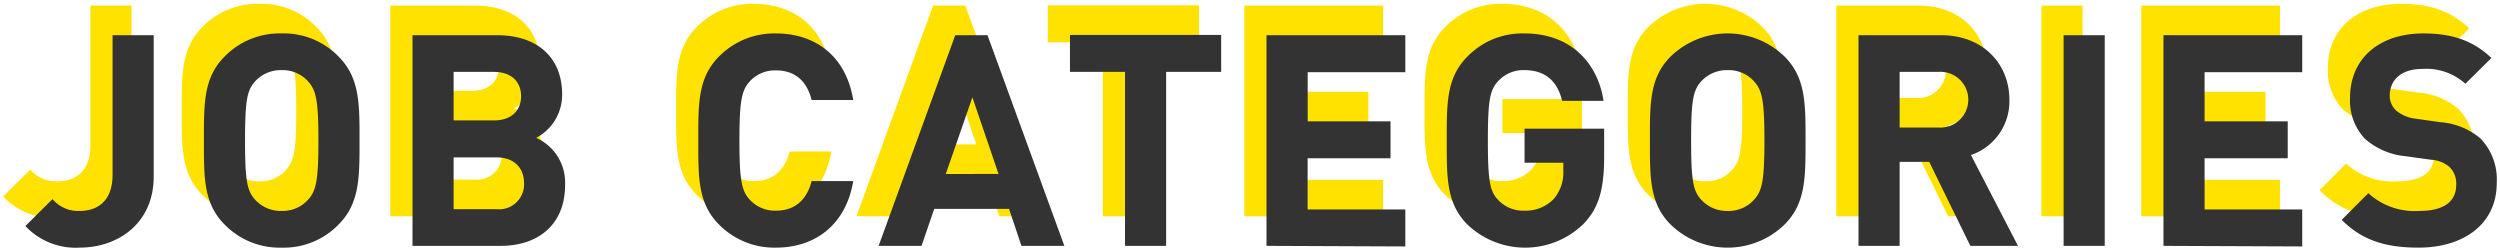 <svg xmlns="http://www.w3.org/2000/svg" width="338" height="34" viewBox="0 0 338 34"><defs><style>.cls-1{fill:#ffe200;}.cls-2{fill:#333;}.cls-3{fill:none;}</style></defs><g id="レイヤー_2" data-name="レイヤー 2"><g id="内容"><path class="cls-1" d="M7.74,29.48A9.33,9.33,0,0,1,.43,26.56L4.1,22.92a4.54,4.54,0,0,0,3.64,1.6c2.72,0,4.48-1.6,4.48-4.88V.76h5.56V19.88C17.78,26.16,13,29.48,7.74,29.48Z"/><path class="cls-1" d="M42.77,26.36a10.3,10.3,0,0,1-7.68,3.12,10.39,10.39,0,0,1-7.72-3.12c-2.88-2.88-2.8-6.44-2.8-11.36s-.08-8.48,2.8-11.36A10.39,10.39,0,0,1,35.09.52a10.3,10.3,0,0,1,7.68,3.12c2.88,2.88,2.84,6.44,2.84,11.36S45.65,23.48,42.77,26.36ZM38.65,7a4.62,4.62,0,0,0-3.56-1.52A4.71,4.71,0,0,0,31.49,7c-1.08,1.2-1.36,2.52-1.36,8s.28,6.8,1.36,8a4.71,4.71,0,0,0,3.6,1.52A4.62,4.62,0,0,0,38.65,23c1.08-1.2,1.4-2.52,1.4-8S39.73,8.2,38.65,7Z"/><path class="cls-1" d="M64.69,29.24H52.77V.76H64.21c5.56,0,8.79,3.12,8.79,8a6.58,6.58,0,0,1-3.51,5.88A6.61,6.61,0,0,1,73.4,21C73.4,26.36,69.77,29.24,64.69,29.24ZM63.77,5.72H58.33v6.56h5.44c2.36,0,3.68-1.32,3.68-3.28S66.13,5.72,63.77,5.72Zm.36,11.56h-5.8v7h5.8a3.37,3.37,0,0,0,3.72-3.52C67.85,18.84,66.65,17.28,64.13,17.28Z"/><path class="cls-1" d="M101.89,29.48a10.49,10.49,0,0,1-7.68-3.12c-2.88-2.88-2.8-6.44-2.8-11.36s-.08-8.48,2.8-11.36A10.49,10.49,0,0,1,101.89.52c5.31,0,9.47,3,10.47,9h-5.63c-.56-2.28-2-4-4.8-4A4.6,4.6,0,0,0,98.37,7C97.29,8.16,97,9.52,97,15s.32,6.84,1.4,8a4.6,4.6,0,0,0,3.56,1.48c2.8,0,4.24-1.76,4.8-4h5.63C111.36,26.44,107.17,29.48,101.89,29.48Z"/><path class="cls-1" d="M135.1,29.24l-1.68-5H123.31l-1.72,5h-5.8L126.15.76h4.36L140.9,29.24ZM128.47,9.16l-3.6,10.36H132Z"/><path class="cls-1" d="M154.66,5.72V29.24H149.1V5.72h-7.44v-5H162.1v5Z"/><path class="cls-1" d="M168.23,29.24V.76H187v5h-13.2V12.4H185v5H173.79v6.92H187v5Z"/><path class="cls-1" d="M211.12,26.24a11.3,11.3,0,0,1-15.72.12c-2.88-2.88-2.8-6.44-2.8-11.36s-.08-8.48,2.8-11.36A10.36,10.36,0,0,1,203.08.52c6.6,0,10,4.32,10.72,9.12h-5.6c-.64-2.68-2.28-4.16-5.12-4.16A4.62,4.62,0,0,0,199.52,7c-1.08,1.2-1.36,2.52-1.36,8s.28,6.84,1.36,8a4.6,4.6,0,0,0,3.56,1.48,5.23,5.23,0,0,0,4-1.6,5.48,5.48,0,0,0,1.28-3.8V18h-5.24V13.4h10.76v4.16C213.84,21.68,213.12,24.16,211.12,26.24Z"/><path class="cls-1" d="M238.27,26.36a11.06,11.06,0,0,1-15.4,0c-2.88-2.88-2.8-6.44-2.8-11.36s-.08-8.48,2.8-11.36a11.06,11.06,0,0,1,15.4,0c2.88,2.88,2.84,6.44,2.84,11.36S241.15,23.48,238.27,26.36ZM234.15,7a4.62,4.62,0,0,0-3.56-1.52A4.71,4.71,0,0,0,227,7c-1.08,1.2-1.36,2.52-1.36,8s.28,6.8,1.36,8a4.71,4.71,0,0,0,3.6,1.52A4.62,4.62,0,0,0,234.15,23c1.08-1.2,1.4-2.52,1.4-8S235.23,8.2,234.15,7Z"/><path class="cls-1" d="M263.39,29.24l-5.56-11.36h-4V29.24h-5.56V.76h11.16c5.8,0,9.24,4,9.24,8.72a7.67,7.67,0,0,1-5.2,7.48l6.36,12.28ZM259.07,5.72h-5.24v7.52h5.24a3.71,3.71,0,0,0,4-3.76A3.71,3.71,0,0,0,259.07,5.72Z"/><path class="cls-1" d="M276,29.24V.76h5.56V29.24Z"/><path class="cls-1" d="M289.5,29.24V.76h18.76v5h-13.2V12.4H306.3v5H295.06v6.92h13.2v5Z"/><path class="cls-1" d="M324,29.48c-4.32,0-7.6-.92-10.4-3.76l3.6-3.6a9.32,9.32,0,0,0,6.88,2.4c3.28,0,5-1.24,5-3.52a3.17,3.17,0,0,0-.88-2.4,4.21,4.21,0,0,0-2.51-1l-3.44-.48a9.66,9.66,0,0,1-5.52-2.36,7.53,7.53,0,0,1-2-5.6c0-5.08,3.76-8.64,9.92-8.64,3.92,0,6.75,1,9.19,3.32l-3.52,3.48a7.89,7.89,0,0,0-5.83-2c-3,0-4.4,1.64-4.4,3.6a2.75,2.75,0,0,0,.84,2,4.9,4.9,0,0,0,2.64,1.12l3.35.48a9.42,9.42,0,0,1,5.44,2.2,8,8,0,0,1,2.2,6C334.57,26.36,330,29.48,324,29.48Z"/><path class="cls-2" d="M10.74,33.48a9.33,9.33,0,0,1-7.31-2.92L7.1,26.92a4.54,4.54,0,0,0,3.64,1.6c2.72,0,4.48-1.6,4.48-4.88V4.76h5.56V23.88C20.78,30.16,16,33.48,10.74,33.48Z"/><path class="cls-2" d="M45.77,30.36a10.3,10.3,0,0,1-7.68,3.12,10.39,10.39,0,0,1-7.72-3.12c-2.88-2.88-2.8-6.44-2.8-11.36s-.08-8.48,2.8-11.36a10.39,10.39,0,0,1,7.72-3.12,10.3,10.3,0,0,1,7.68,3.12c2.88,2.88,2.84,6.44,2.84,11.36S48.65,27.48,45.77,30.36ZM41.65,11a4.62,4.62,0,0,0-3.56-1.52A4.71,4.71,0,0,0,34.49,11c-1.08,1.2-1.36,2.52-1.36,8s.28,6.8,1.36,8a4.71,4.71,0,0,0,3.6,1.52A4.62,4.62,0,0,0,41.65,27c1.08-1.2,1.4-2.52,1.4-8S42.73,12.2,41.65,11Z"/><path class="cls-2" d="M67.69,33.24H55.77V4.76H67.21c5.56,0,8.79,3.12,8.79,8a6.58,6.58,0,0,1-3.51,5.88A6.61,6.61,0,0,1,76.4,25C76.4,30.36,72.77,33.24,67.69,33.24ZM66.77,9.72H61.33v6.56h5.44c2.36,0,3.68-1.32,3.68-3.28S69.13,9.72,66.77,9.72Zm.36,11.56h-5.8v7h5.8a3.37,3.37,0,0,0,3.72-3.52C70.85,22.84,69.65,21.28,67.13,21.28Z"/><path class="cls-2" d="M104.89,33.48a10.49,10.49,0,0,1-7.68-3.12c-2.88-2.88-2.8-6.44-2.8-11.36s-.08-8.48,2.8-11.36a10.49,10.49,0,0,1,7.68-3.12c5.31,0,9.47,3,10.47,9h-5.63c-.56-2.28-2-4-4.8-4A4.6,4.6,0,0,0,101.37,11c-1.08,1.2-1.4,2.56-1.4,8s.32,6.84,1.4,8a4.6,4.6,0,0,0,3.56,1.48c2.8,0,4.24-1.76,4.8-4h5.63C114.36,30.44,110.17,33.48,104.89,33.48Z"/><path class="cls-2" d="M138.1,33.24l-1.68-5H126.31l-1.72,5h-5.8L129.15,4.76h4.36L143.9,33.24Zm-6.63-20.08-3.6,10.36H135Z"/><path class="cls-2" d="M157.66,9.72V33.24H152.1V9.72h-7.44v-5H165.1v5Z"/><path class="cls-2" d="M171.23,33.24V4.76H190v5h-13.2V16.4H188v5H176.79v6.92H190v5Z"/><path class="cls-2" d="M214.12,30.24a11.3,11.3,0,0,1-15.72.12c-2.88-2.88-2.8-6.44-2.8-11.36s-.08-8.48,2.8-11.36a10.36,10.36,0,0,1,7.68-3.12c6.6,0,10,4.32,10.72,9.12h-5.6c-.64-2.68-2.28-4.16-5.12-4.16A4.62,4.62,0,0,0,202.52,11c-1.08,1.2-1.36,2.52-1.36,8s.28,6.84,1.36,8a4.6,4.6,0,0,0,3.56,1.48,5.23,5.23,0,0,0,4-1.6,5.48,5.48,0,0,0,1.28-3.8V22h-5.24V17.4h10.76v4.16C216.84,25.68,216.12,28.16,214.12,30.24Z"/><path class="cls-2" d="M241.27,30.36a11.06,11.06,0,0,1-15.4,0c-2.88-2.88-2.8-6.44-2.8-11.36s-.08-8.48,2.8-11.36a11.06,11.06,0,0,1,15.4,0c2.88,2.88,2.84,6.44,2.84,11.36S244.15,27.48,241.27,30.36ZM237.15,11a4.62,4.62,0,0,0-3.56-1.52A4.71,4.71,0,0,0,230,11c-1.08,1.2-1.36,2.52-1.36,8s.28,6.8,1.36,8a4.71,4.71,0,0,0,3.6,1.52A4.62,4.62,0,0,0,237.15,27c1.08-1.2,1.4-2.52,1.4-8S238.23,12.2,237.15,11Z"/><path class="cls-2" d="M266.39,33.24l-5.56-11.36h-4V33.24h-5.56V4.76h11.16c5.8,0,9.24,4,9.24,8.72a7.67,7.67,0,0,1-5.2,7.48l6.36,12.28ZM262.07,9.72h-5.24v7.52h5.24a3.77,3.77,0,1,0,0-7.52Z"/><path class="cls-2" d="M279,33.24V4.76h5.56V33.24Z"/><path class="cls-2" d="M292.5,33.24V4.76h18.76v5h-13.2V16.4H309.3v5H298.06v6.92h13.2v5Z"/><path class="cls-2" d="M327,33.48c-4.32,0-7.6-.92-10.4-3.76l3.6-3.6a9.32,9.32,0,0,0,6.88,2.4c3.28,0,5-1.24,5-3.52a3.17,3.17,0,0,0-.88-2.4,4.21,4.21,0,0,0-2.51-1l-3.44-.48a9.66,9.66,0,0,1-5.52-2.36,7.53,7.53,0,0,1-2-5.6c0-5.08,3.76-8.64,9.92-8.64,3.92,0,6.75,1,9.19,3.32l-3.52,3.48a7.89,7.89,0,0,0-5.83-2c-3,0-4.4,1.64-4.4,3.6a2.75,2.75,0,0,0,.84,2,4.9,4.9,0,0,0,2.64,1.12l3.35.48a9.42,9.42,0,0,1,5.44,2.2,8,8,0,0,1,2.2,6C337.57,30.36,333,33.48,327,33.48Z"/><rect class="cls-3" width="338" height="34"/></g></g></svg>